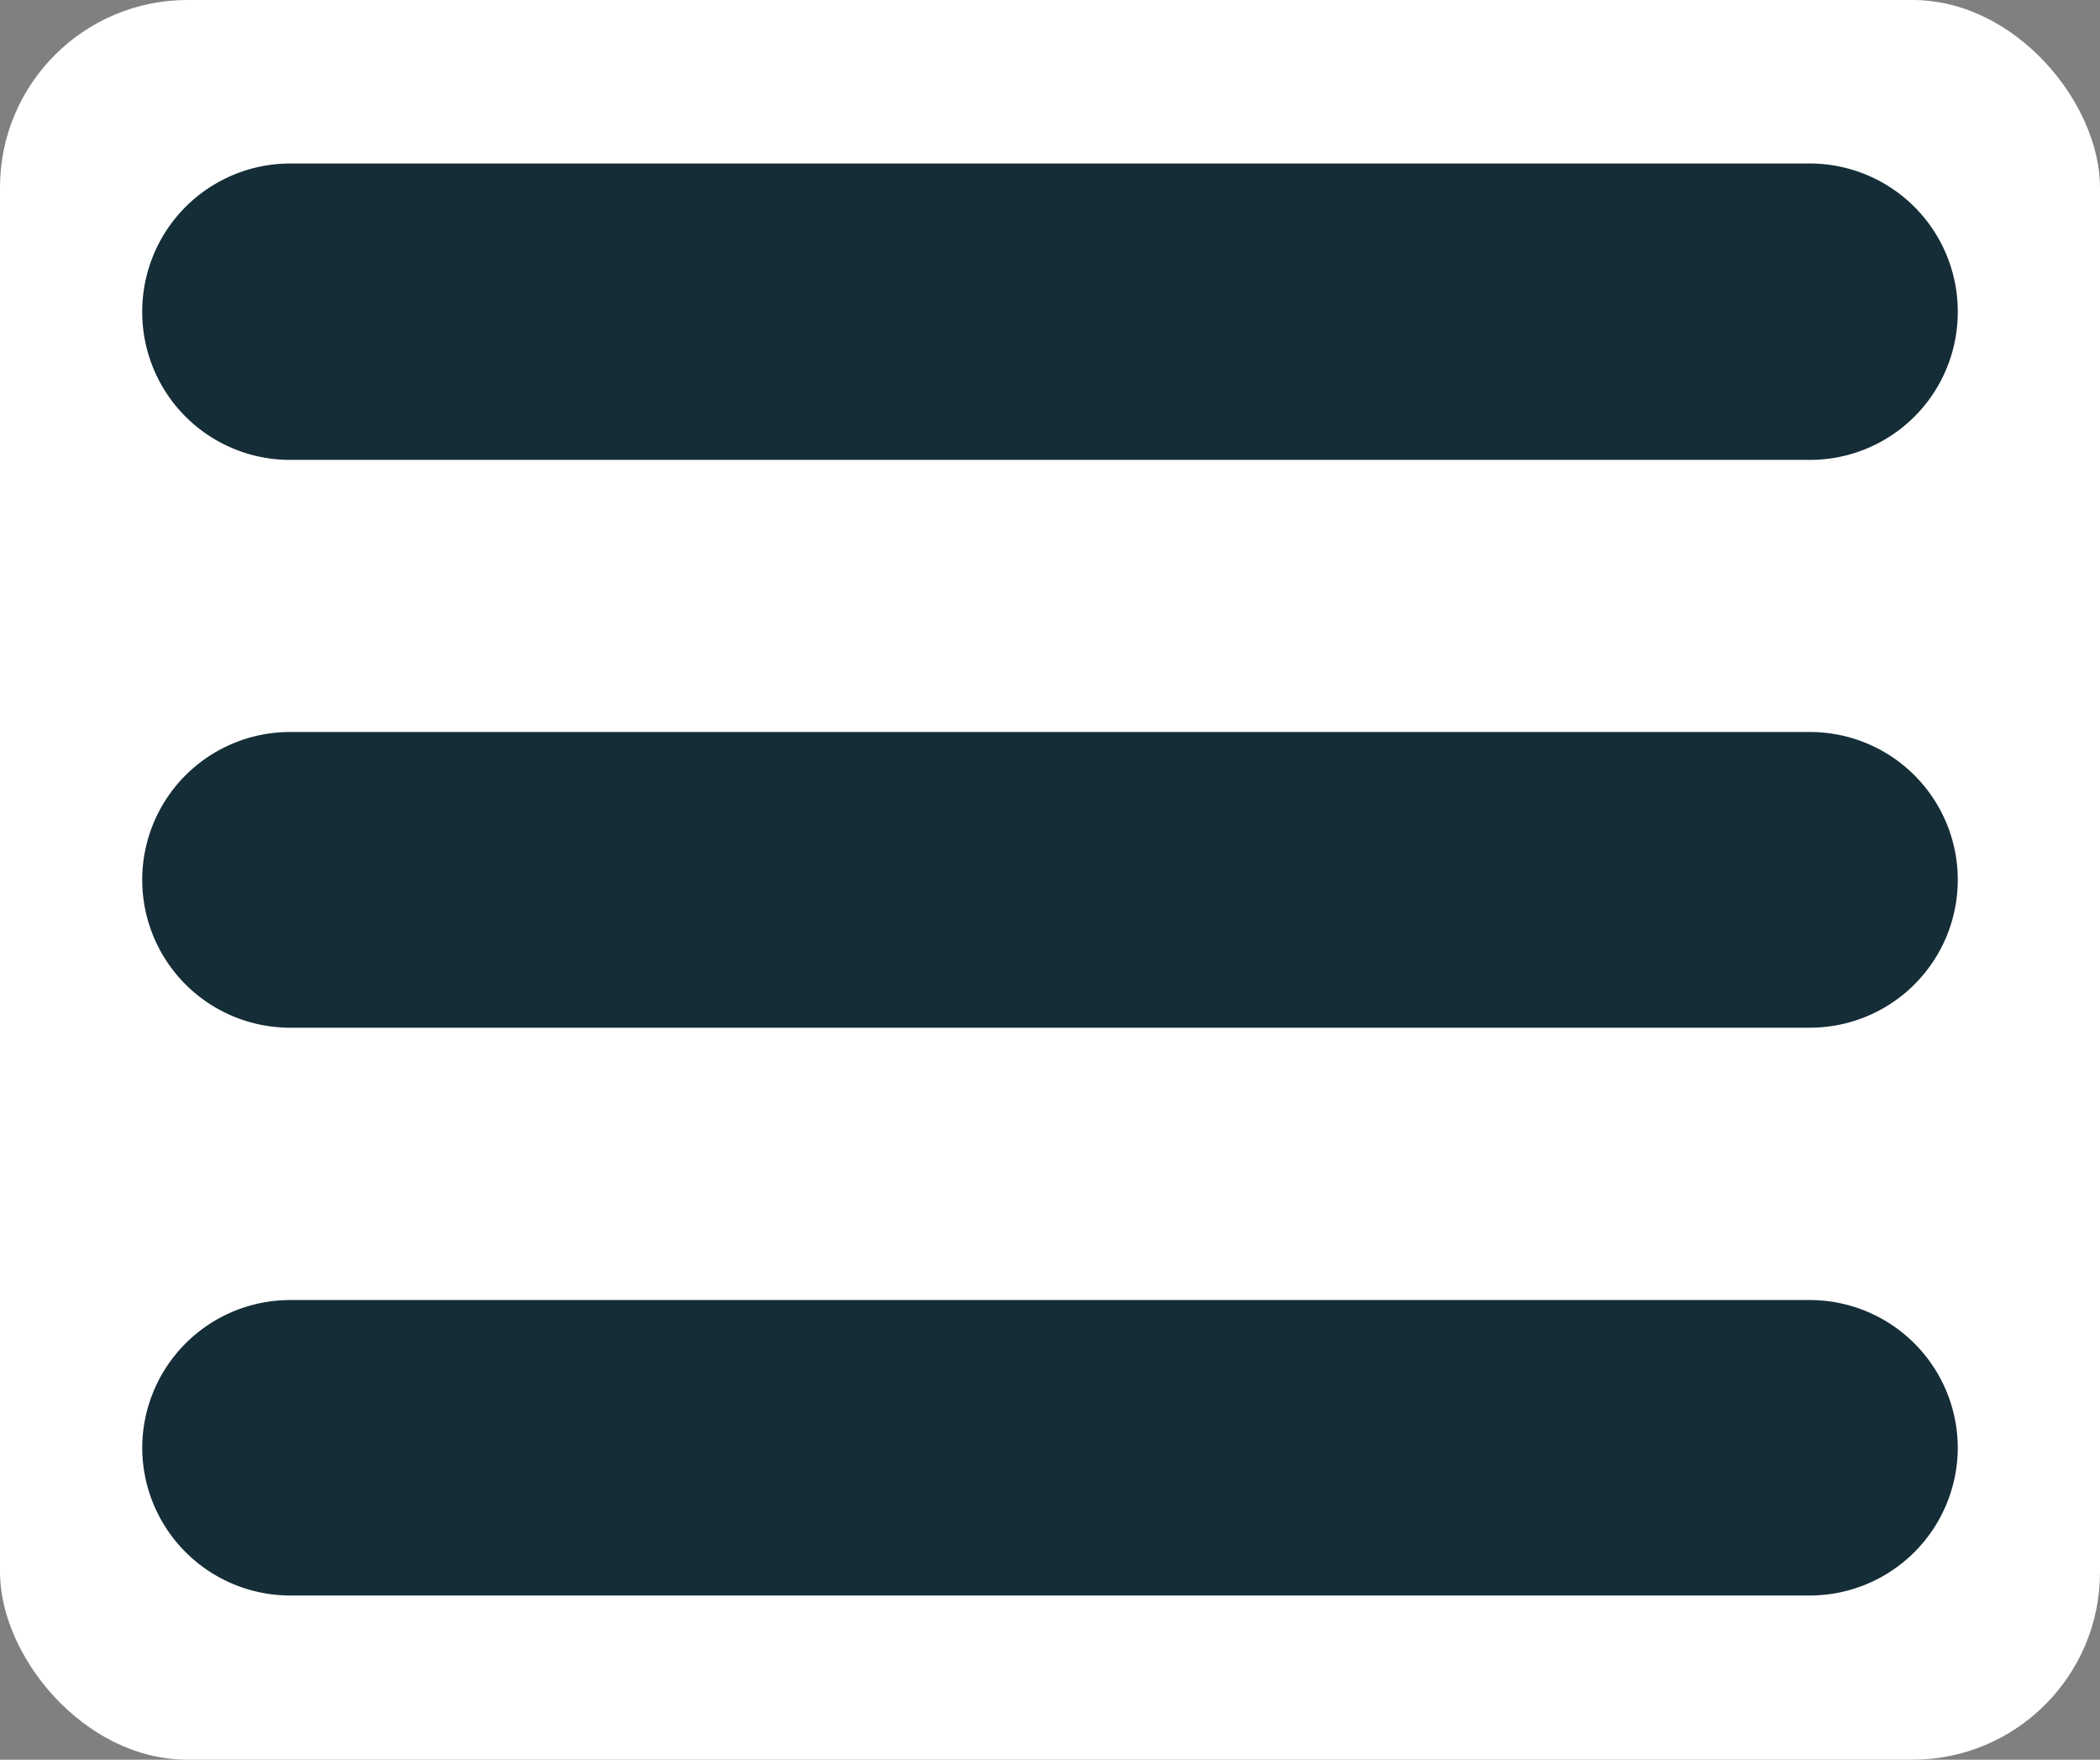 <svg xmlns="http://www.w3.org/2000/svg" viewBox="0 0 89.92 75.34"><rect x="0" y="0" width="89.92" height="75.34" fill="#808080" stroke="none"/><defs><style>.cls-1{fill:#fff;}.cls-2{fill:#142d36;}</style></defs><g id="Layer_2" data-name="Layer 2"><g id="OBJECTS"><rect class="cls-1" width="89.92" height="75.34" rx="8.03"/><path class="cls-2" d="M77.5,19.69H12.42a6.33,6.33,0,0,1-6.33-6.33h0A6.34,6.34,0,0,1,12.42,7H77.5a6.34,6.34,0,0,1,6.33,6.33h0A6.33,6.33,0,0,1,77.5,19.69Z"/><path class="cls-2" d="M77.5,44H12.42a6.33,6.33,0,0,1-6.33-6.33h0a6.33,6.33,0,0,1,6.33-6.33H77.5a6.33,6.33,0,0,1,6.33,6.33h0A6.33,6.33,0,0,1,77.5,44Z"/><path class="cls-2" d="M77.5,68.31H12.42A6.34,6.34,0,0,1,6.09,62h0a6.34,6.34,0,0,1,6.33-6.34H77.5A6.34,6.34,0,0,1,83.83,62h0A6.34,6.34,0,0,1,77.5,68.31Z"/></g></g></svg>